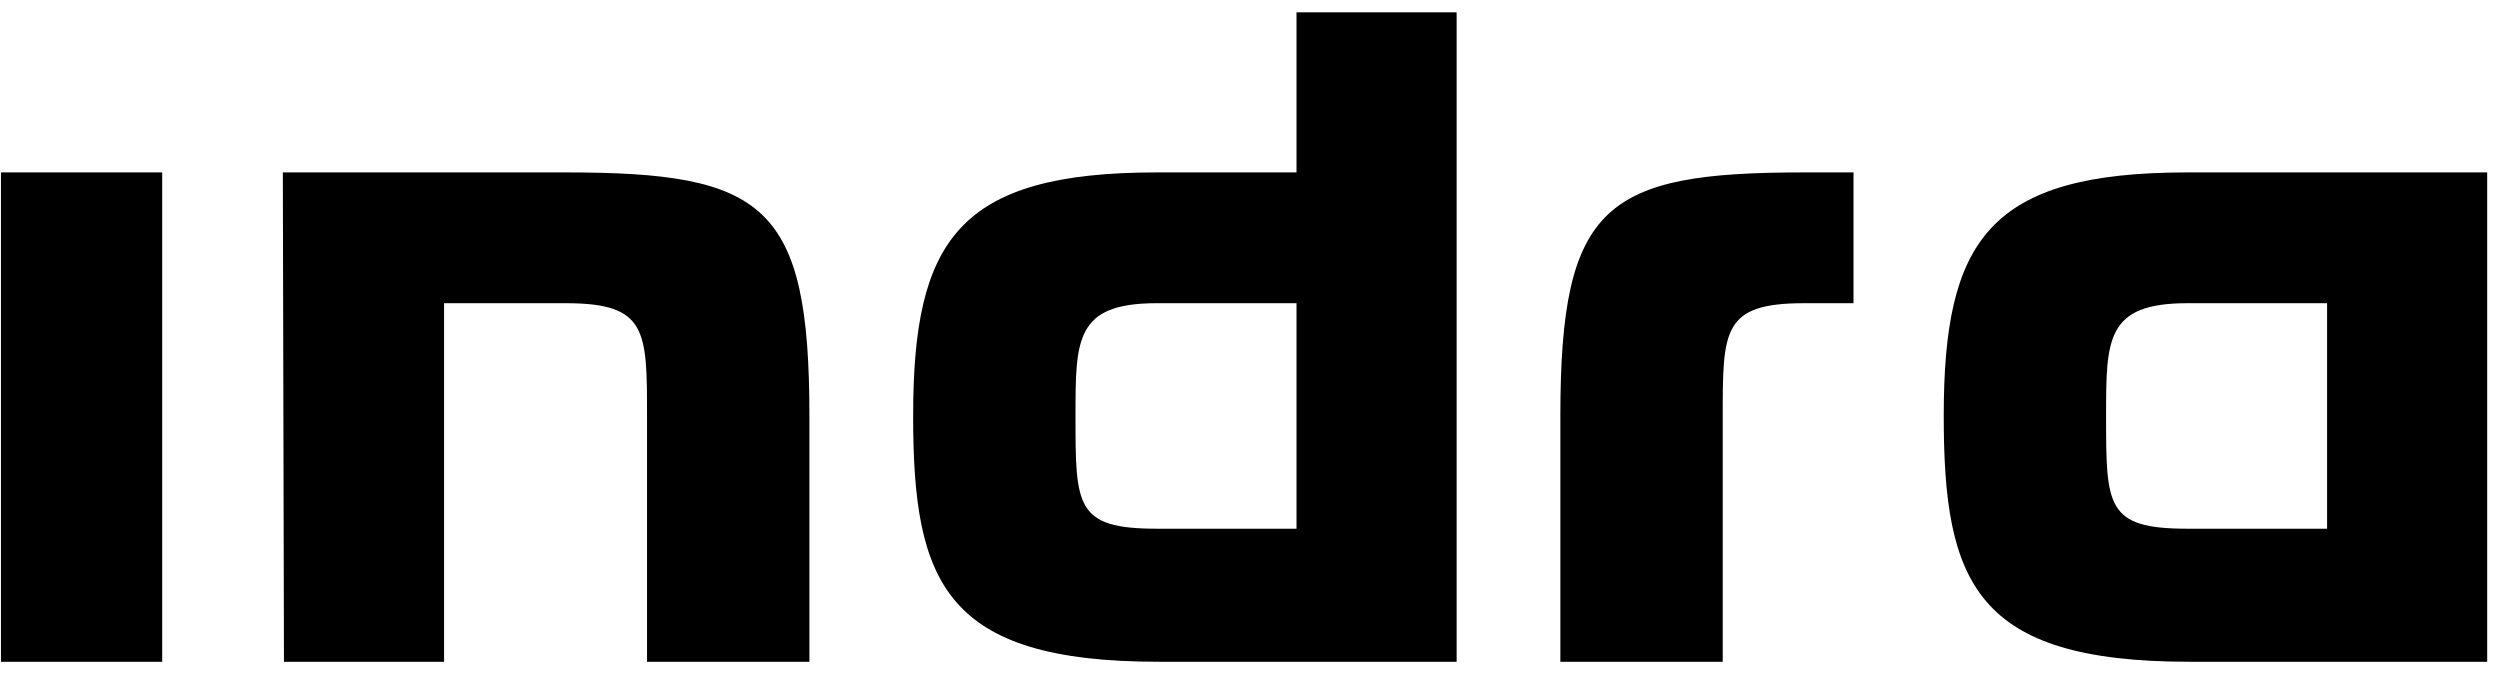 <svg width="89" height="24" viewBox="0 0 89 24" fill="none" xmlns="http://www.w3.org/2000/svg">
<path d="M46.156 10.794V18.822H41.178C38.288 18.822 38.288 18.019 38.288 14.808C38.288 12.078 38.288 10.794 41.178 10.794H46.156ZM51.856 23.559V0.438H46.156V6.138H41.178C34.113 6.138 32.508 8.546 32.508 14.808C32.508 20.749 33.632 23.559 41.258 23.559H51.856ZM61.329 14.808C61.329 11.757 61.329 10.794 64.219 10.794H65.985V6.138H64.219C57.154 6.138 55.549 7.261 55.549 14.808V23.559H61.329V14.808ZM82.844 10.794V18.822H77.867C74.977 18.822 74.977 18.019 74.977 14.808C74.977 12.078 74.977 10.794 77.867 10.794H82.844ZM88.544 23.559V6.138H77.867C70.802 6.138 69.197 8.546 69.197 14.808C69.197 20.749 70.32 23.559 77.947 23.559H88.544ZM10.069 6.138L10.109 23.559H15.809V10.794H20.144C23.034 10.794 23.034 11.757 23.034 14.808V23.559H28.815V14.808C28.815 7.261 27.209 6.138 20.144 6.138H10.069ZM5.774 6.138H0.034V23.559H5.774V6.138Z" fill="black"/>
</svg>
